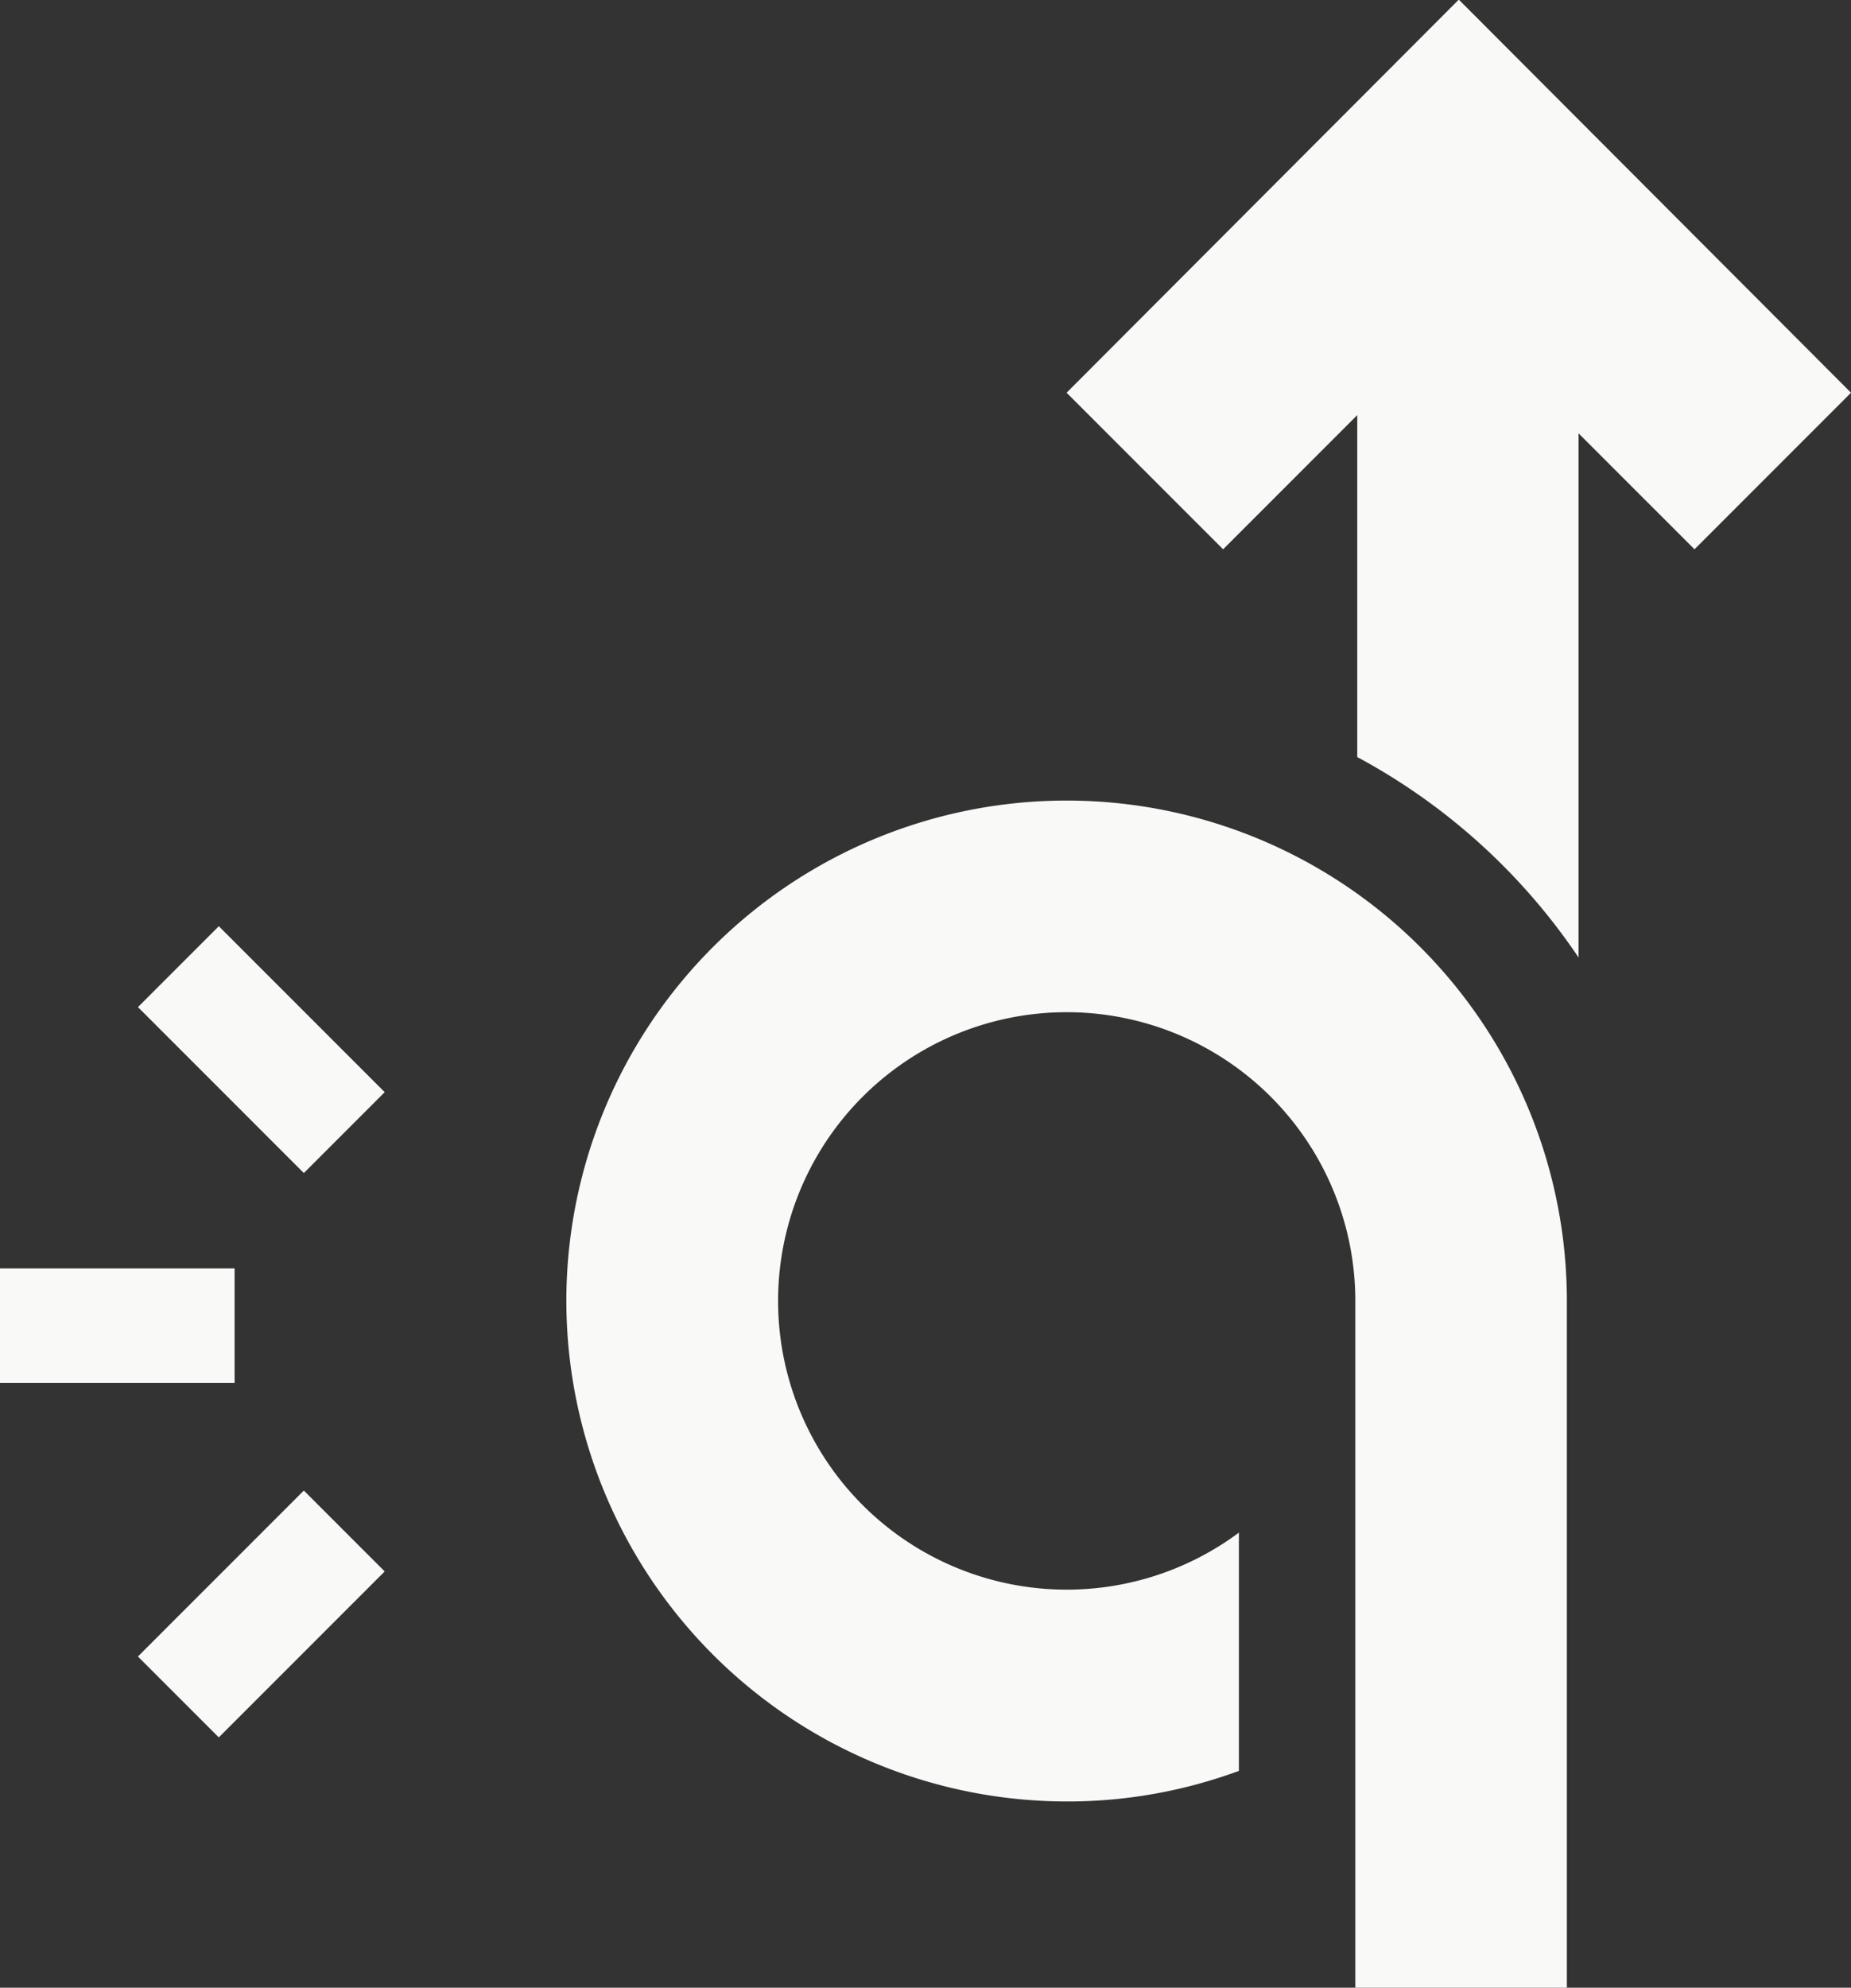 <svg xmlns="http://www.w3.org/2000/svg" width="275.497" height="295.733" viewBox="0 0 275.497 295.733">
  <rect x="0" y="0" width="275.497" height="295.733" fill="#333333" stroke="none"/>
  <g id="Agilité" transform="translate(0 295.733) rotate(-90)">
    <path id="Tracé_186" data-name="Tracé 186" d="M102.168,0A74.541,74.541,0,0,0,27.711,74.457,73.753,73.753,0,0,0,32.262,100.1H67.709a42.956,42.956,0,1,1,34.459,17.328H0v31.487H102.168A74.457,74.457,0,1,0,102.168,0Z" transform="translate(0 84.293)" fill="#f9f9f8"/>
    <path id="Tracé_187" data-name="Tracé 187" d="M0,0H17.019V34.917H0Z" transform="translate(89.996)" fill="#f9f9f8"/>
    <path id="Tracé_188" data-name="Tracé 188" d="M0,0H17.018V34.918H0Z" transform="translate(37.245 32.563) rotate(-45)" fill="#f9f9f8"/>
    <path id="Tracé_189" data-name="Tracé 189" d="M0,0H34.917V17.018H0Z" transform="translate(121.207 45.225) rotate(-45)" fill="#f9f9f8"/>
    <path id="Tracé_190" data-name="Tracé 190" d="M84.027,0,60.733,23.294,80.7,43.261H29.823A92.464,92.464,0,0,1,0,76.2H77.983L60.734,93.453l23.294,23.294,58.43-58.317v-.113Z" transform="translate(153.275 158.75)" fill="#f9f9f8"/>
  </g>
</svg>
